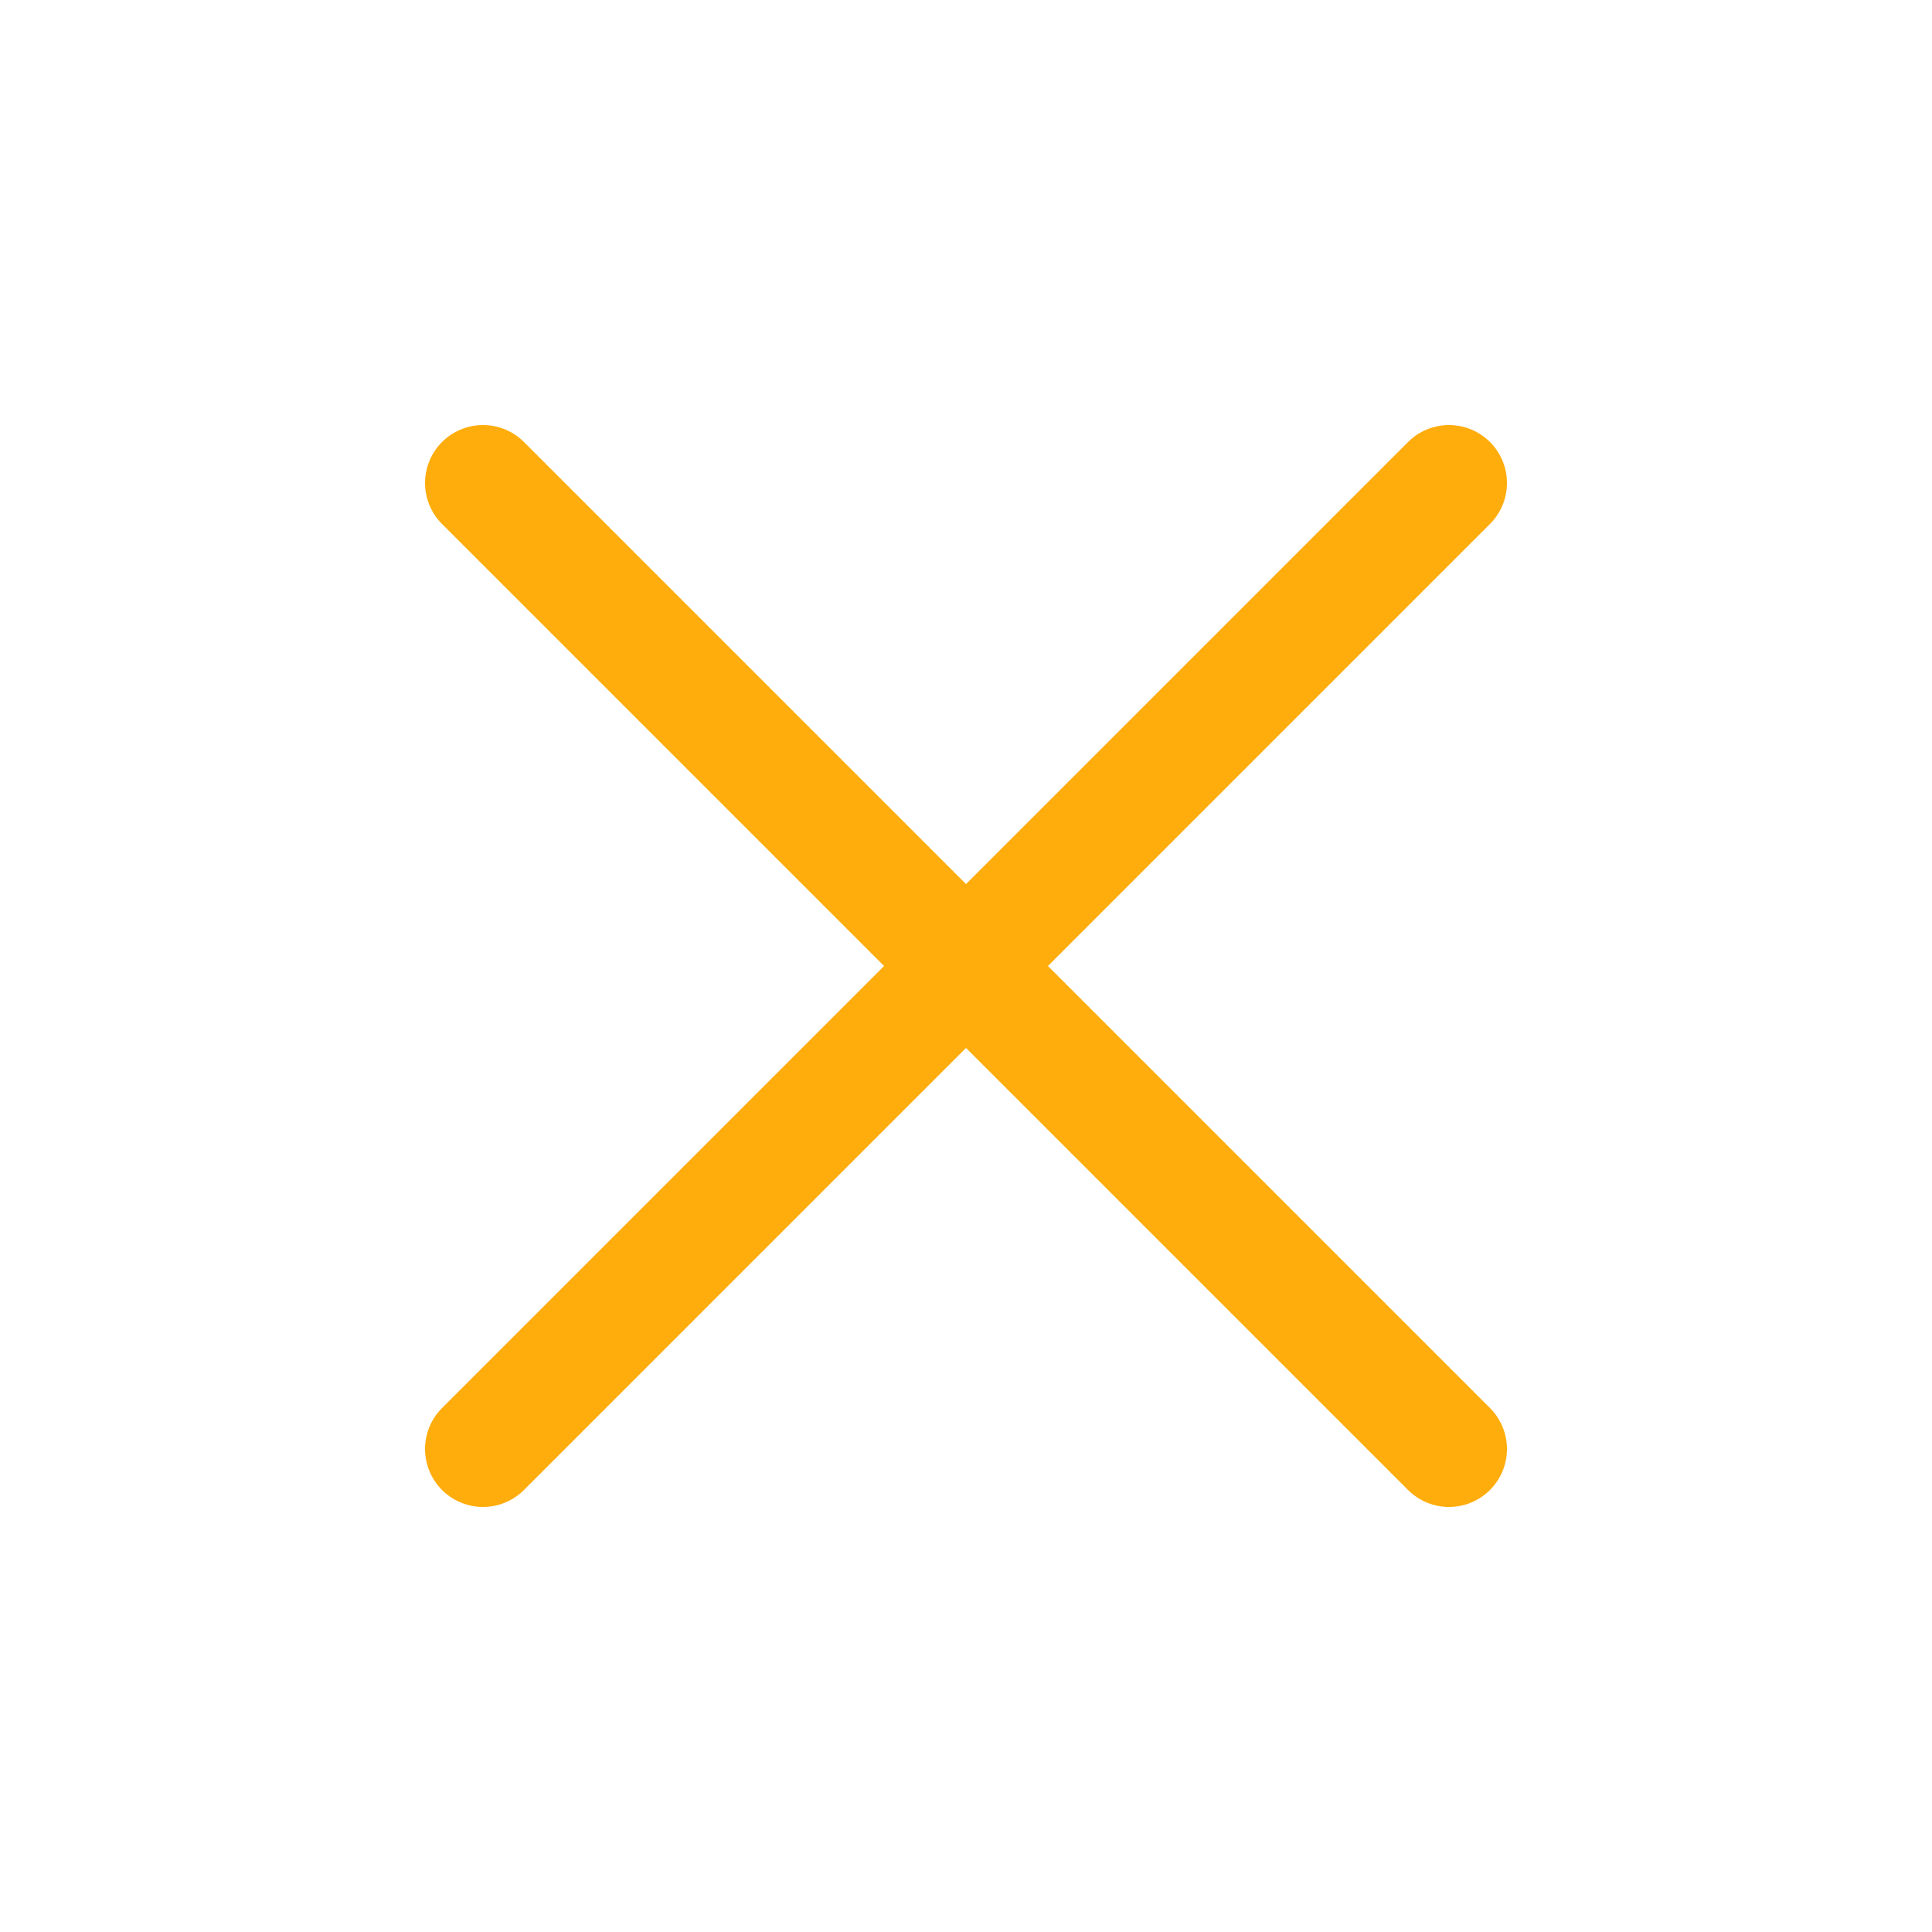 <svg width="16" height="16" viewBox="0 0 16 16" fill="none" xmlns="http://www.w3.org/2000/svg">
<path d="M4 12L12 4M4 4L12 12" stroke="#FFAD0D" stroke-width="0.96" stroke-linecap="round" stroke-linejoin="round"/>
</svg>
